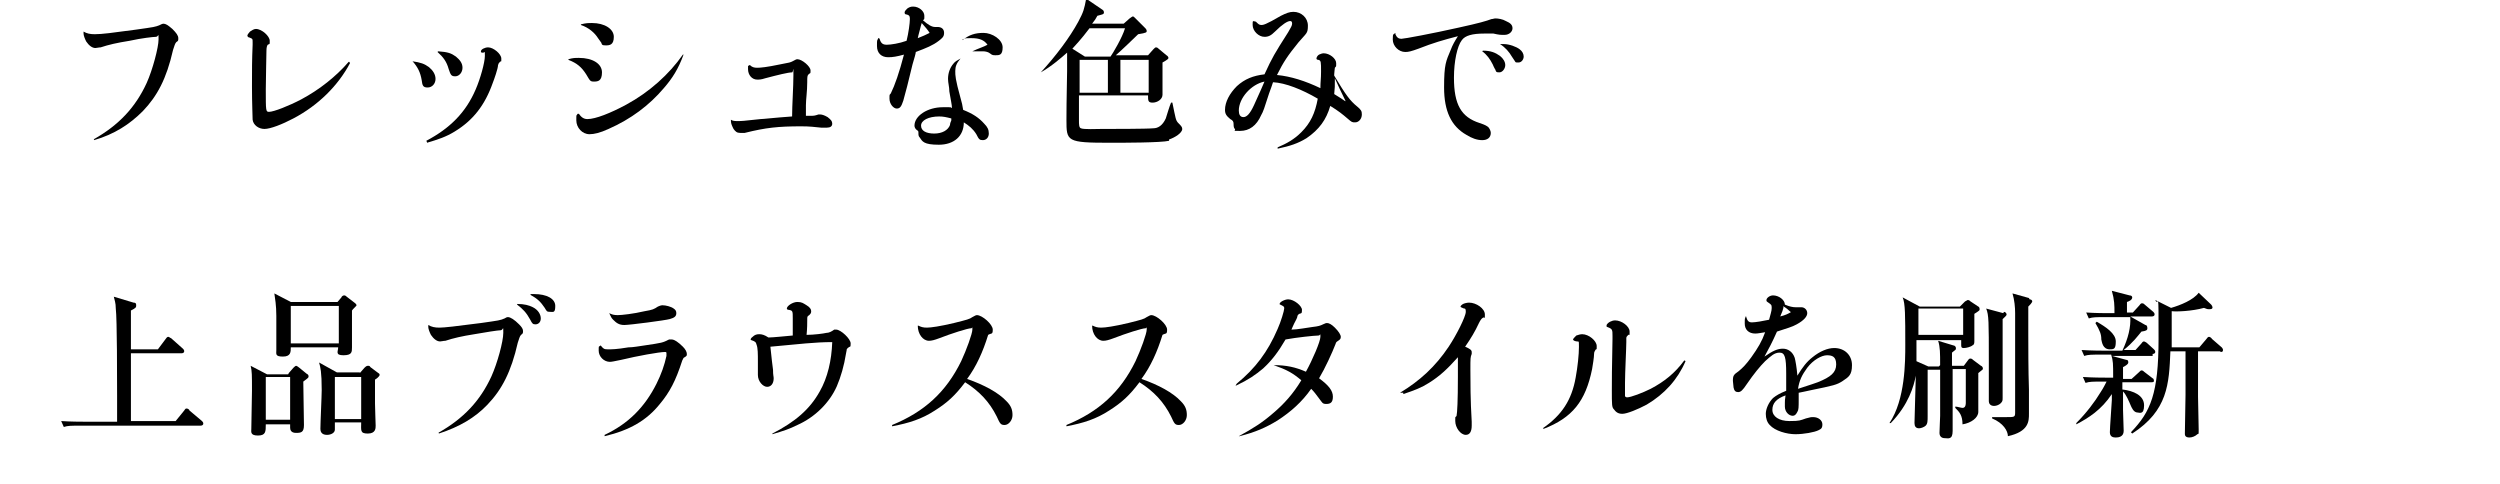 <?xml version="1.0" encoding="UTF-8"?>
<svg id="_レイヤー_2" xmlns="http://www.w3.org/2000/svg" version="1.1" viewBox="0 0 380 73.6">
  <!-- Generator: Adobe Illustrator 29.5.1, SVG Export Plug-In . SVG Version: 2.1.0 Build 141)  -->
  <g id="TEX">
    <g>
      <path d="M14.2,21.2c3.9-2.2,6.4-4.9,8.1-8.6.9-2,1.8-5.4,1.8-6.6s0-.4-.4-.4c-.4,0-2.2.2-4,.6-1.9.3-3.2.6-4.4,1-.3,0-.6.1-.8.1-.5,0-1-.4-1.4-1-.2-.4-.4-.9-.4-1.2s0-.2,0-.3h0c.5.3,1,.4,1.7.4,1.1,0,2.6-.2,6.3-.7,2.8-.4,2.9-.4,3.6-.7.2-.1.4-.2.5-.2.4,0,.7.2,1.4.8.6.6.9,1,.9,1.4s0,.4-.3.6c-.2.2-.3.6-.5,1.2-1,4.4-2.4,7-4.6,9.3-2,2-4.3,3.5-7.4,4.4v-.2q0,0,0,0Z"/>
      <path d="M53.2,9.6c-1.8,3.4-4.8,6.4-8.6,8.4-1.7.9-3.5,1.6-4.4,1.6s-1.7-.6-1.8-1.4c0-.5-.1-2.4-.1-5.1s0-3.9.1-6.3v-.4c0-.5,0-.5-.5-.7-.2,0-.3-.2-.3-.3,0-.1.2-.4.4-.6.3-.2.6-.4.9-.4.9,0,2.1,1.1,2.1,1.8s0,.4-.3.6c-.1.1-.2.4-.2.9,0,.8-.1,4.2-.1,5.9,0,3.3,0,3.4.5,3.4.7,0,3-.9,4.9-1.9,2.8-1.5,5.3-3.5,7.2-5.7,0,0,.1,0,.1,0Z"/>
      <path d="M62.6,9.3c1.4.2,1.9.4,2.6.9.6.5,1,1.1,1,1.8s-.5,1.3-1.2,1.3-.8-.3-.9-1.1c-.2-1.2-.6-2-1.4-2.9,0,0,0,0,0,0ZM64.8,21.4c3.6-1.9,6-4.3,7.5-7.8.7-1.6,1.4-4.1,1.4-5.1s0-.4-.4-.5c-.2,0-.2-.1-.2-.2,0-.3.6-.6,1.1-.6.8,0,2,1,2,1.7s0,.3-.2.5c-.2.2-.2.2-.3.5,0,.5-.6,2.2-.8,2.7-1.2,3.4-3,5.7-5.8,7.4-1.3.8-2.5,1.2-4.2,1.7h0q0-.1,0-.1ZM66.6,7.8c1.5.1,2,.3,2.7.8.6.5,1,1,1,1.7s-.5,1.3-1.1,1.3-.7-.2-1-1.1c-.3-1.1-.8-1.8-1.7-2.6,0,0,0,0,0,0Z"/>
      <path d="M86.4,9c.7-.2,1-.2,1.6-.2,2.1,0,3.5.9,3.5,2.2s-.6,1.4-1.2,1.4-.6-.1-1.2-1.1c-.7-1.1-1.4-1.7-2.7-2.2h0ZM88,17.3c.4.6.8.8,1.3.8,1.2,0,3.5-.9,5.9-2.2,3.5-1.9,6.5-4.6,8.6-7.6h.1c-.8,2.2-1.7,3.6-3,5.1-2.2,2.6-5,4.7-8.4,6.2-1.3.6-2.2.8-2.9.8-1.1,0-2-1-2-2.1s0-.6.2-1c0,0,0,0,0,0ZM88.3,3.7c.8-.2,1.1-.2,1.7-.2,1.9,0,3.3.9,3.3,2.1s-.6,1.3-1.2,1.3-.6-.1-.7-.4c0,0-.2-.3-.5-.7-.5-.8-1.4-1.6-2.6-2h0Z"/>
      <path d="M114,9.9c.3.3.6.4,1.1.4s1.5-.1,3.4-.5c1.6-.3,1.6-.3,2-.5.4-.2.5-.3.7-.3.7,0,2,1.1,2,1.7s0,.3-.3.6c-.2.2-.2.4-.2,1.2,0,1.4-.2,2.6-.2,3.5,0,.7,0,1.2,0,1.6.2,0,.4,0,.7,0,.5,0,.6,0,1.2-.2,0,0,.2,0,.3,0,.2,0,.6.1,1.1.4.5.4.7.6.7,1s-.3.6-.8.6-.5,0-.9,0c-1-.1-1.7-.2-3-.2-3.5,0-5.4.2-8.6,1-.2,0-.5,0-.7,0-.5,0-.7-.2-1-.6-.2-.4-.4-.8-.4-1.2s0-.1,0-.2h0c.3.2.6.2,1.1.2s.7,0,3.4-.3c.4,0,2-.2,4.8-.4,0-1.7.2-4.5.2-6.3s0-.4-.2-.4c-.6,0-2.2.4-4.1.9-.6.2-.9.2-1.2.2-.8,0-1.4-.7-1.4-1.6s0-.3.2-.6h0Z"/>
      <path d="M133.7,5.9c.2.7.5.9,1.1.9s1.9-.2,3-.6c.3-1.2.5-2.7.5-3.3s-.2-.6-.5-.7c-.2,0-.3-.1-.3-.3s.2-.4.4-.6c.3-.2.5-.3.9-.3.9,0,1.7.7,1.7,1.4s0,.4-.2.7c.7.6,1.3,1,1.8,1h.4c.6,0,1,.3,1,.9s-.3.8-.8,1.2c-.9.7-1.9,1.1-3.5,1.7,0,.2-.2.9-.5,1.9-.6,2.5-1.1,4.5-1.4,5.5-.3.9-.5,1.2-1,1.2s-1.1-.7-1.1-1.5,0-.5.2-.8c.6-1.2,1.3-3.2,2-5.9-1.1.3-1.7.4-2.4.4-1,0-1.7-.6-1.7-1.7s0-.7.2-1.2c0,0,.1,0,.1,0ZM146,8.9c-.6.7-.8,1.2-.8,1.9s0,1.2.8,4.1c.2.7.3,1.1.4,1.8,1.5.6,2.4,1.2,3.2,2.1.5.5.7.9.7,1.5s-.4,1-.9,1-.6-.1-1-.9c-.5-.8-1.1-1.3-1.9-1.8,0,2.1-1.5,3.4-3.8,3.4s-2.5-.5-2.9-1.1c-.2-.2-.2-.4-.2-.7,0-.2,0-.3-.2-.4-.3-.2-.4-.5-.4-.7,0-1.5,2-2.8,4.3-2.8s.7,0,1.4.1c0-.4-.2-1.3-.4-2.5,0-.7-.2-1.3-.2-1.9,0-.9.3-1.7.8-2.3.3-.4.6-.5,1.1-.8h0q0,.1,0,.1ZM141.3,5c-.3-.5-.6-.8-1.2-1.5-.1.4-.2.6-.3,1.1-.2.7-.2.8-.3,1.2.8-.3,1.2-.5,1.8-.8h0ZM142.8,17.7c-1.7,0-2.8.6-2.8,1.4s.8,1.2,2,1.2,2.1-.5,2.4-1.3c0-.2.1-.5.2-.7,0,0,0-.2,0-.3-.8-.2-1.2-.3-1.9-.3ZM146.3,6.1c1-.8,1.9-1.1,3.2-1.1s2.9,1,2.9,2.2-.5,1.2-1.1,1.2-.5-.1-1-.4c-.2-.1-.5-.2-.9-.2s-.9,0-1.6,0h0c.8-.4,1.8-.7,2.3-1-.5-.7-1.2-1-2.4-1s-.8,0-1.4.2c0,0,0,0,0,0Z"/>
      <path d="M177.7,21.4c-1.2.3-7.2.3-8.9.3-6.7,0-6.7-.2-6.7-3.5s.1-6.2.1-7.4,0-2.2,0-2.8c-.9.8-2.4,2.1-4,3h0c2.3-2.5,4.4-5.3,5.7-7.7.8-1.5.9-1.9,1.2-3.5l2.5,1.7c0,0,.2.1.2.4s-.3.3-1,.5c-.2.4-.4.7-.8,1.2h4.8l.9-.8c.3-.2.4-.3.5-.3s.2.1.3.2l1.6,1.6c0,0,.2.2.2.4s0,.3-1.3.5c-.5.5-2.8,2.7-3.4,3.2h4.9l.8-.9c.2-.2.3-.3.4-.3s.2,0,.4.2l1.2,1c.2.1.3.3.3.4s0,.2-.9.7c0,.5,0,3,0,3.6,0,.2,0,1.1,0,1.3,0,.7-.8,1.2-1.5,1.2s-.7-.3-.7-1.1h-10.5c0,.5,0,3.2,0,3.8s0,1.1.3,1.2c.4.2,2.5.1,3.1.1,1.3,0,6.9,0,7.9-.1.7,0,1.4-.4,1.9-1.5.1-.3.6-2,.8-2.4h.2c.5,2.4.5,2.7.9,3.1.4.4.6.6.6.9,0,.6-1.1,1.3-2,1.6h0ZM165.6,4.3c-.3.4-1.2,1.6-2.6,3.1l1.9,1.2h3.9c.3-.4,1.8-2.9,2.2-4.3h-5.4ZM168.4,9.1h-4.3v5h4.3v-5ZM174.6,9.1h-4.3v5h4.3v-5Z"/>
      <path d="M190.9,3.3c.3.3.5.5.8.5s.6,0,3-1.4c.8-.4,1.3-.6,1.9-.6,1.2,0,2.2.9,2.2,2.1s-.2,1.1-1.4,2.5c-1.7,2.1-2.3,3-3.3,5,2.1.2,4.3.9,6.6,2,0-1,.1-1.4.1-2.5,0-1.5,0-1.7-.4-1.8-.2,0-.3-.1-.3-.2,0-.2.2-.5.4-.6.2-.1.5-.2.7-.2.9,0,1.9.8,1.9,1.5s0,.4-.2.7c0,.1-.1.7-.1,1v.2c1.8,3,2.4,3.8,3.5,4.7.6.5.7.7.7,1.2,0,.7-.5,1.2-1,1.2s-.5,0-1.2-.6c-.7-.6-1.3-1.1-2.6-1.9-.6,2.1-1.7,3.6-3.6,4.9-1.3.8-2.5,1.2-4.4,1.6v-.2c1.4-.6,2.5-1.2,3.6-2.3,1.4-1.4,2.1-2.9,2.5-5.1-2.4-1.4-4.9-2.4-6.8-2.5-.2.6-.3.9-.6,1.7-.7,2.2-.9,2.8-1.2,3.3-.7,1.6-1.8,2.4-3.2,2.4s-.6,0-.8-.3c-.1-.1-.2-.2-.2-.8,0-.3-.1-.5-.5-.7-.6-.5-.8-.8-.8-1.4,0-1.2.7-2.5,1.8-3.6,1.2-1.1,2.5-1.6,4.2-1.8,1.2-2.6,1.5-3.1,3.6-6.4.4-.7.6-1,.6-1.3s-.1-.4-.3-.4c-.4,0-1.2.5-2.3,1.6-.6.6-1,.8-1.6.8-.9,0-1.8-.9-1.8-1.8s0-.3.1-.6c0,0,0,0,0,0ZM188.3,16.8c0,.6.2,1,.7,1s1-.5,1.6-1.8c.2-.5.8-1.7,1.6-3.6-2,.4-3.9,2.5-3.9,4.4h0ZM204.5,15.3c-.7-1.4-1.1-2.3-1.6-3.4,0,1.2,0,1.5-.1,2.4.8.5,1.3.8,1.7,1.1Z"/>
      <path d="M212.1,5.2c.2.5.5.7.9.7s4.7-.8,8.7-1.7c3.2-.7,4.2-1,5-1.3.2,0,.4-.1.6-.1.4,0,1.1.1,1.6.4.7.3,1,.6,1,1.1s-.5,1-1.2,1-.8,0-1.7-.2c-.4,0-.9,0-1.4,0-1.8,0-2.9.3-3.4,1-.7.9-1.2,3.2-1.2,5.7,0,4.1,1.1,6,3.9,6.9.9.3,1,.4,1.3.6.2.2.4.6.4.9,0,.7-.5,1.1-1.3,1.1s-1.6-.3-2.4-.8c-2.3-1.3-3.4-3.6-3.4-7.2s.3-4,1-5.7c.3-.8.6-1.3,1.1-2.1-2.3.6-3.7,1-6,1.9-1.1.4-1.5.5-2,.5-1,0-1.9-.9-1.9-1.9s.1-.7.4-1h0ZM225.4,7.7c1.2,0,1.9.3,2.6.8.5.4.8.9.8,1.4s-.4,1.1-.9,1.1-.5-.1-.6-.4c0,0-.2-.3-.4-.8-.4-.8-.9-1.5-1.6-2h0ZM228.1,6.7h.5c.8,0,1.9.4,2.4.8.4.3.6.7.6,1.1s-.3.9-.8.9-.4,0-.6-.3c0,0,0,0-.4-.6-.4-.7-1-1.4-1.8-1.9,0,0,0,0,0,0Z"/>
      <path d="M30.6,64.7H12.3c-1.5,0-2,0-2.6.2l-.4-.9c1.4.1,3.1.1,3.4.1h5.1c0-.8,0-1.8,0-4s0-11.7-.2-13.2c0-.9-.2-1.3-.3-1.8l3,.9c.3,0,.4.1.4.4s0,.4-.8.8c0,.7,0,1.2,0,2.7v3.2h4.1l1.2-1.6c.2-.3.3-.3.4-.3.1,0,.3.2.4.2l1.8,1.6c.1.1.2.2.2.4,0,.2-.2.3-.4.3h-7.7c0,.8,0,9.8,0,10.3h6.8l1.3-1.6c.2-.3.2-.3.4-.3s.4.2.4.3l1.9,1.6c.1.1.2.2.2.4,0,.2-.2.3-.4.3h0Z"/>
      <path d="M43.9,56.7l.7-.8c0,0,.3-.3.4-.3s.4.2.5.3l1.1.9c.2.1.3.2.3.4s0,.2-.8.8c0,1.2.1,5.5.1,6.6s-.4,1.2-1.2,1.2-.9-.5-.9-.8,0-.3,0-.5h-3.7c0,1.1,0,1.7-1.2,1.7s-1-.6-1-1c0-.9.1-5,.1-5.8,0-2.4,0-3-.2-3.8l2.5,1.3h3.2,0ZM40.4,57.3v6.5h3.7v-6.5h-3.7ZM51.3,45.9l.6-.7c0-.1.2-.3.4-.3s.3.1.4.2l1.3,1c0,0,.2.2.2.3s-.6.6-.7.8c0,.3,0,.4,0,.8,0,.7,0,4.1,0,4.8s0,1.2-1.3,1.2-.8-.6-.8-1.2h-7.2c0,.7,0,1.4-1.2,1.4s-1-.4-1-1,0-1.7,0-1.9c0-1.3,0-2.4,0-3.3,0-1.6-.2-2.7-.3-3.4l2.5,1.3h6.9ZM44.2,46.5v5.7h7.3v-5.7h-7.3ZM54.7,56.7l.7-.8c.1-.1.3-.3.5-.3s.3,0,.4.2l1.2.9c.2.1.2.2.2.3,0,.2-.5.6-.7.7,0,.3,0,.6,0,3.6,0,.6.1,3.2.1,3.4,0,.4,0,1.2-1.2,1.2s-1-.5-1-1.7h-4c0,.2,0,.9,0,1.1,0,.5-.6.8-1.2.8-.9,0-1-.6-1-.9,0-.9.2-5,.2-5.9,0-2.8-.2-3.5-.4-4.2l2.7,1.5h3.5ZM50.9,57.3v6.4h4v-6.4h-4Z"/>
      <path d="M66.6,65.8c3.9-2.2,6.4-4.9,8.1-8.6.9-2,1.8-5.3,1.8-6.6s0-.4-.4-.4c-.4,0-2.3.3-4,.6-1.9.3-3.2.6-4.4,1-.3,0-.6.1-.8.1-.5,0-1-.4-1.4-1-.2-.4-.4-.9-.4-1.2s0-.2,0-.3h0c.5.3,1,.4,1.7.4s2.5-.2,6.3-.7c2.8-.4,2.9-.4,3.6-.7.2-.1.3-.2.5-.2.4,0,1,.4,1.7,1.1.4.4.6.7.6,1s0,.4-.3.6c-.2.2-.3.6-.5,1.2-1,4.4-2.4,7.1-4.6,9.4-1.9,2-4.3,3.4-7.4,4.4v-.2h0ZM78.6,46.2c1.1,0,1.8.2,2.4.5.8.4,1.2,1.1,1.2,1.7s-.4.9-.8.9-.5-.1-.8-.7c-.6-1.1-1.1-1.6-2-2.3,0,0,0,0,0,0ZM80.7,44.7c.2,0,.4,0,.5,0,1.9,0,3.2.7,3.2,1.8s-.3.9-.8.9-.5-.1-.8-.6c-.6-.9-1.1-1.4-2.2-2,0,0,0,0,0,0Z"/>
      <path d="M91.3,52.5c.4.5.5.6,1.1.6s1.3,0,3.1-.3c.8,0,1.7-.2,2.5-.3,2.7-.4,2.7-.4,3.7-.9.1,0,.2,0,.4,0,.4,0,1,.4,1.7,1.1.4.4.6.8.6,1.1s0,.3-.5.6c0,0-.1.2-.2.4-1,3.1-1.9,4.8-3.4,6.6-2,2.5-4.6,4-8.4,4.9v-.2c3.6-1.7,6.1-4.2,7.9-7.8.7-1.4,1.2-2.8,1.5-4.2,0-.2,0-.3,0-.4,0-.1,0-.2-.2-.2-.9,0-4.2.6-6.7,1.2-1,.2-1.4.3-1.7.3-.9,0-1.7-.8-1.7-1.7s0-.5.3-.8h0s0,0,0,0ZM92.6,47.6c.4.2.7.3,1.3.3s2.4-.2,4.1-.6c1.2-.2,1.4-.3,2-.7.2-.1.5-.2.7-.2.5,0,1.3.2,1.7.5.3.2.4.4.4.7,0,.5-.3.7-1,.9-.7.2-6.1.9-6.9.9s-1.2-.3-1.7-.8c-.3-.3-.3-.4-.6-1,0,0,0,0,0,0Z"/>
      <path d="M117.4,65.9c3.5-1.8,5.7-3.7,7.2-6.4,1.2-2.1,1.8-4.7,1.9-7.5-2.6,0-5,.3-9.4.7.2,1.9.3,2.8.4,3.5,0,.9.1,1,.1,1.3,0,.8-.4,1.3-1,1.3s-1.4-.8-1.4-1.8,0-.4,0-.6c0-.8,0-.9,0-1.4,0-1.2,0-2.1-.2-2.6-.1-.4-.2-.5-.8-.7,0,0-.1,0-.1-.1,0,0,0-.2.3-.4.3-.3.6-.4,1-.4s.8.1,1.4.5c.7,0,2.5-.2,3.7-.3v-.4c0-.3,0-.6,0-1.2,0-.4,0-.7,0-1,0-1.1,0-1.2-.6-1.3-.2,0-.3-.1-.3-.2,0-.4.9-1,1.6-1s.9.2,1.4.5c.5.3.7.6.7.9s-.1.4-.3.6c-.3.2-.3.2-.3.7,0,.5,0,1.3-.1,2.3,1.1,0,2.6-.2,3-.3.4,0,.8-.2,1.2-.5,0,0,.2,0,.3,0,.7,0,2.2,1.4,2.2,2.1s-.1.4-.3.6c-.2.1-.2.2-.3.3,0,0,0,.2-.1.6-.3,1.9-.8,3.6-1.4,5-1.1,2.5-3.3,4.7-6,5.9-1.2.6-2.1.9-3.8,1.4h0q0-.1,0-.1Z"/>
      <path d="M139.6,49.5c.4.2.7.3,1.3.3s2-.2,4.1-.7c2-.5,2.4-.6,2.8-.9.4-.2.5-.3.7-.3.8,0,2.4,1.4,2.4,2.2s-.2.5-.7.8c-.8,2.6-1.8,4.8-3.2,6.7,2.6.9,4.8,2.1,6,3.4.7.7.9,1.3.9,2.1s-.6,1.5-1.2,1.5-.7-.2-1.2-1.3c-1.1-2.2-2.6-3.8-4.8-5.2-1.5,2-2.7,3.1-4.6,4.3-2,1.3-3.9,1.9-6.5,2.4v-.2c4.9-2,8.2-5,10.5-9.7.8-1.7,1.7-4.2,1.7-4.8s0-.2-.2-.2c-.5,0-3,.8-4.8,1.5-.8.3-1.2.4-1.6.4-.9,0-1.7-1-1.7-2.3,0,0,0,0,0,0Z"/>
      <path d="M166.1,49.5c.4.2.7.3,1.3.3s2-.2,4.1-.7c2-.5,2.4-.6,2.8-.9.4-.2.5-.3.7-.3.8,0,2.4,1.4,2.4,2.2s-.2.5-.7.8c-.8,2.6-1.8,4.8-3.2,6.7,2.6.9,4.8,2.1,6,3.4.7.7.9,1.3.9,2.1s-.6,1.5-1.2,1.5-.7-.2-1.2-1.3c-1.1-2.2-2.6-3.8-4.8-5.2-1.5,2-2.7,3.1-4.6,4.3-2,1.3-3.9,1.9-6.5,2.4v-.2c4.9-2,8.2-5,10.5-9.7.8-1.7,1.7-4.2,1.7-4.8s0-.2-.2-.2c-.5,0-3,.8-4.8,1.5-.8.3-1.2.4-1.6.4-.9,0-1.7-1-1.7-2.3,0,0,0,0,0,0Z"/>
      <path d="M188,58.3c2.8-2.3,4.7-4.8,6.2-8.3.5-1.1,1-2.8,1-3.1s0-.3-.6-.6c0,0-.1,0-.1-.1,0-.3.8-.7,1.3-.7.9,0,2.1,1,2.1,1.6s-.1.5-.4.6c-.2.1-.3.3-.3.4,0,.2-.3.7-.5,1.1-.2.4-.3.7-.4.9.9,0,2.4-.3,3.2-.4.9-.1,1.2-.2,1.6-.4.4-.2.5-.2.6-.2.3,0,.7.2,1.2.7.6.6.9,1.1.9,1.4s-.1.4-.4.6c-.3.2-.3.2-.4.5-.5,1.3-1.6,3.7-2.5,5.2,1.5,1.1,2.1,1.9,2.1,2.8s-.4,1.1-1,1.1-.6-.2-1-.7c-.6-.8-.8-1.1-1.3-1.6-1.4,2-3.1,3.5-5.1,4.8-1.8,1.1-3.4,1.8-5.8,2.4h-.1c2.2-1.2,3.6-2.1,5.1-3.4,1.8-1.5,3.2-3.1,4.4-5.1-1.3-1.1-2.2-1.6-4.2-2.3h0c1.9,0,3.3.3,4.9,1,1-1.8,2.2-4.6,2.2-5.3s0-.2-.3-.2c-.6,0-3.4.3-5,.6-1.1,1.9-2.1,3.2-3.4,4.4-1.2,1-2.2,1.7-4.1,2.6h-.1Z"/>
      <path d="M212.8,59.7c3-1.8,5.4-4,7.4-7,1.2-1.8,2.6-4.6,2.6-5.3s-.2-.4-.5-.6c-.2-.1-.3-.1-.3-.2s.2-.3.4-.4c.2-.1.6-.2.9-.2,1.1,0,2.4.9,2.4,1.8s0,.3-.3.5c-.2.1-.4.4-.6.8-.6,1.3-1.2,2.3-2.1,3.6.7.3,1,.5,1,.8s0,.2,0,.3c-.2.5-.2.6-.2,2.4s0,4.6.2,7.9c0,.3,0,.4,0,.6,0,.9-.3,1.4-.9,1.4-.8,0-1.6-1.1-1.6-2.1s0-.4.2-.8c.1-.5.2-2.3.2-5.9s0-1.9,0-3c-1.6,1.8-2.8,2.9-4.4,3.9-1.1.7-2.1,1.1-3.9,1.7v-.2q-.1,0-.1,0Z"/>
      <path d="M234.5,65.1c2.9-2,4.4-4.3,5-7.7.3-1.6.5-3.5.5-4.7s0-.6-.7-.9c0,0-.2-.1-.2-.2,0-.1.3-.4.5-.6.3-.1.6-.2.9-.2,1,0,2.2,1,2.2,1.8s0,.3-.2.6c-.1.2-.2.3-.2.6,0,.5-.2,1.7-.3,2.3-1,4.9-3,7.4-7.4,9.1,0,0,0-.1,0-.1ZM256.2,54.9c-1.2,2.8-3.2,5-5.9,6.6-1.3.7-3,1.4-3.7,1.4s-1-.3-1.3-.7c-.3-.3-.3-.7-.3-2.9s0-2.4.1-7.8v-.4c0-1,0-1.1-.8-1.4,0,0-.1,0-.1-.1,0,0,0,0,0-.2.2-.4.8-.7,1.3-.7,1,0,2.2.9,2.2,1.7s0,.4-.2.5c-.2.2-.3.3-.3.5,0,0,0,.3,0,.6,0,.9-.2,4.7-.2,6.2s0,1.8,0,2c0,.1.2.2.3.2.6,0,2.4-.7,3.6-1.3,2.1-1.1,3.7-2.4,5.1-4.3,0,0,.1,0,.1,0Z"/>
      <path d="M265.4,48.1c.2.7.4.9.9.9s1.7-.2,2.6-.4c.2-.8.4-1.3.4-1.8s-.1-.5-.5-.8c-.3-.2-.3-.2-.3-.4,0-.3.5-.7,1-.7.9,0,1.8.7,1.8,1.4.7.3,1.2.4,1.6.4s.3,0,.5,0c.2,0,.3,0,.4,0,.5,0,.9.4.9.9s-.5,1.1-1.6,1.7c-.7.4-1.5.6-3,1.1-.7,1.6-1.3,2.7-1.9,3.8,1.3-.9,2-1.2,2.8-1.2s1.5.5,1.8,1.4c.1.4.3,1.4.4,2.7.8-1.3,1.4-2.1,2.3-2.8,1.1-.9,2.3-1.4,3.3-1.4,1.6,0,2.7,1.1,2.7,2.6s-.5,1.8-1.4,2.4c-.9.6-1.4.7-4.8,1.4-1,.2-1.3.3-1.9.4,0,.2,0,.4,0,.7v.3c0,1.2,0,1.6-.2,1.9-.2.4-.4.6-.7.6-.6,0-1.2-.6-1.2-1.4s0-.1,0-.6c0-.2,0-.5.1-1.1-1.4.5-2,1.2-2,2.2s1,1.7,2.6,1.7,1.6-.1,2.5-.4c.7-.2.8-.2,1.1-.2.8,0,1.4.5,1.4,1.1s-.2.7-.6.9c-.6.3-2.2.6-3.5.6s-3.1-.5-3.9-1.4c-.4-.4-.6-1-.6-1.7s.4-1.7,1.1-2.4c.5-.4,1-.7,2-1.1,0-.6,0-1.4,0-2.6,0-2.5-.2-3.2-1-3.2s-1.3.5-2.2,1.3c-.8.8-1.7,1.9-2.8,3.5-.6.9-.9,1.2-1.3,1.2s-.6-.2-.7-.7c0-.3-.1-.7-.1-1s0-.7.2-.9c.1-.2.2-.2.7-.6.6-.5,1.1-1,1.9-2.1,1-1.4,1.6-2.4,2.1-3.8-.7.1-1.1.2-1.5.2-1,0-1.6-.6-1.6-1.5s0-.7.2-1.2c0,0,0,0,0,0ZM272.3,47.5c0,0-.3-.2-.6-.5,0,0-.1-.1-.4-.3,0,0-.1,0-.2-.2,0,.5-.3,1.1-.5,1.6.8-.2,1.2-.4,1.7-.7ZM276.3,58.1c2-.8,2.8-1.5,2.8-2.7s-.6-1.4-1.4-1.4-2.1.7-3,1.9c-.8,1.1-1.2,1.9-1.4,3.2,1.8-.6,2.8-.9,3-1Z"/>
      <path d="M294.9,55.5c0-1.9,0-2.7-.3-3.7l2.3.7c.2,0,.4.2.4.4s0,.2-.1.3c0,0-.4.3-.5.4v2h1.8l.6-.8c.2-.3.3-.3.4-.3s.2,0,.4.2l1.2.9c.1,0,.3.2.3.4s-.1.2-.2.3-.4.3-.5.4c0,1,0,5.1,0,5.9,0,.9-1.1,1.7-2.4,1.9,0-1.4-.5-1.9-1.1-2.5v-.2c.3,0,.9.2,1.1.2.5,0,.5-.6.5-.8v-5.1h-2c0,1.5,0,8,0,9.4s-.7,1.1-1.2,1.1-.8-.3-.8-.8.1-2.3.1-2.6c0-1.3,0-4.1,0-7h-1.9c0,.7,0,6.6,0,7,0,.8,0,1.2-.3,1.5-.2.2-.7.4-1,.4-.5,0-.7-.3-.7-.8,0-1.1.2-6.2.2-7.2-.3,1.6-1.1,4.4-3.8,7.2h-.2c2.4-3.6,2.4-9.3,2.4-11.9,0-4.4,0-6.3-.4-7.2l2.6,1.4h6.1l.8-.8c.1,0,.3-.2.4-.2s.2,0,.4.2l1.2.8c.1,0,.2.2.2.4s-.1.2-.2.3c0,0-.4.3-.6.4,0,.5,0,1,0,1.8,0,.4,0,2,0,2.3s0,.6-.3.7c-.2.2-.9.4-1.3.4s-.4-.2-.4-.5,0-.6,0-.7h-6.8c0,.8,0,2,0,3.2l1.8.8h1.6ZM291.6,47v.2c0,.5,0,3.1,0,3.7h6.8v-4h-6.8ZM304.6,47.4c.2,0,.4.2.4.4s-.3.4-.6.7c0,1,0,7.6,0,8.5,0,.5,0,2.9,0,3.4s0,.6-.3.9c-.2.2-.6.4-1,.4-.6,0-.8-.4-.8-.7s0-.9,0-1c0-1.7,0-4,0-4.9,0-6.3,0-7.2-.4-8.2l2.6.7ZM308.5,45.5c.3,0,.4.2.4.3,0,.2-.4.6-.6.8,0,.6,0,2.5,0,4.2s0,5.6.1,8.4c0,.6,0,3.2,0,3.7,0,1.1,0,2.7-3.2,3.4,0-.8-.7-2-2.4-2.7v-.2c1.5,0,1.7,0,2.2,0,1.2,0,1.3,0,1.3-.7v-15.1c0-.9-.1-2-.4-3,0,0,2.5.7,2.5.7Z"/>
      <path d="M327.2,54.1h-6.2l2.2.6c.2,0,.3.1.3.4,0,.3-.6.6-.8.7,0,.3,0,1.6,0,1.8h1.3l1.1-1c.2-.2.3-.3.4-.3s.2,0,.4.2l1.3,1c.1,0,.2.2.2.4s-.2.2-.4.2h-4.4c0,.4,0,.7,0,1.1,1.7.2,3.3.9,3.3,2.4s-.7,1.1-1,1.1c-.6,0-.9-.8-1-1-.3-.7-.7-1.7-1.2-2.2,0,1,0,1.7,0,2.8,0,.5.1,2.8.1,3.2,0,.9-.8,1-1.2,1s-.9-.1-.9-.8.3-4.6.3-4.9v-.9c-1.6,2.4-3.5,3.6-5.4,4.6v-.2c1.5-1.5,2.8-3.2,3.7-4.7.4-.6.7-1.2.9-1.6h-.6c-1.5,0-2,0-2.6.2l-.4-.9c1.5.1,3.1.1,3.4.1h1.2c0-2.2,0-2.5-.3-3.5h-1.5c-1.5,0-2,0-2.6.2l-.4-.9c1.5.1,3.2.1,3.4.1h2.8c.9-1.9,1.3-3.6,1.2-5.1h-3.7c-1.5,0-2,0-2.6.2l-.4-.9c1.4.1,3.1.1,3.4.1h.9c0-1.2,0-2-.4-3.4l2.7.7c.2,0,.4.1.4.3,0,.4-.5.6-.8.7,0,.3,0,1.4,0,1.6h.9l1-1.1c.2-.3.3-.3.4-.3s.2,0,.4.2l1.3,1.1c.1.1.2.2.2.4,0,.2-.2.3-.4.3h-3.3l2.3,1.3c.2,0,.3.2.3.5s-.2.4-.9.5c-.5.6-1.3,1.7-2.7,2.8h1.8l.9-1c.2-.3.3-.3.4-.3s.4.2.4.2l1.1,1c.1.1.2.2.2.4,0,.2-.2.3-.4.3h0ZM320.7,53.1c-1.1,0-1.2-1.1-1.3-1.5,0-.8-.2-1.3-.9-2.5l.2-.2c1.4.8,2.9,1.8,2.9,3s-.3,1.2-1,1.2ZM337.5,53.4h-3.4c0,.9,0,3.3,0,6.9,0,.7.1,4.2.1,5s0,.6-.2.7c-.3.3-.8.5-1.2.5-.7,0-.7-.4-.7-.6,0-.7.1-5.7.1-5.9v-6.6h-2.3c-.2,5-.4,9-5.8,12.5l-.2-.2c3-3.1,4.2-5.9,4.2-14.2s0-4.7-.5-5.9l2.4,1.2c1.4-.4,3.4-1.2,4.2-2.3l1.9,1.8c.1.1.2.3.2.4s0,.3-.4.3-.4,0-.9-.2c-1.8.5-4.2.6-4.9.5,0,1.7,0,3.7,0,5.5h4.2l1.1-1.3c.2-.3.3-.3.4-.3s.4.2.4.3l1.5,1.3c0,0,.2.2.2.4,0,.3-.2.3-.4.3Z"/>
    </g>
  </g>
</svg>
